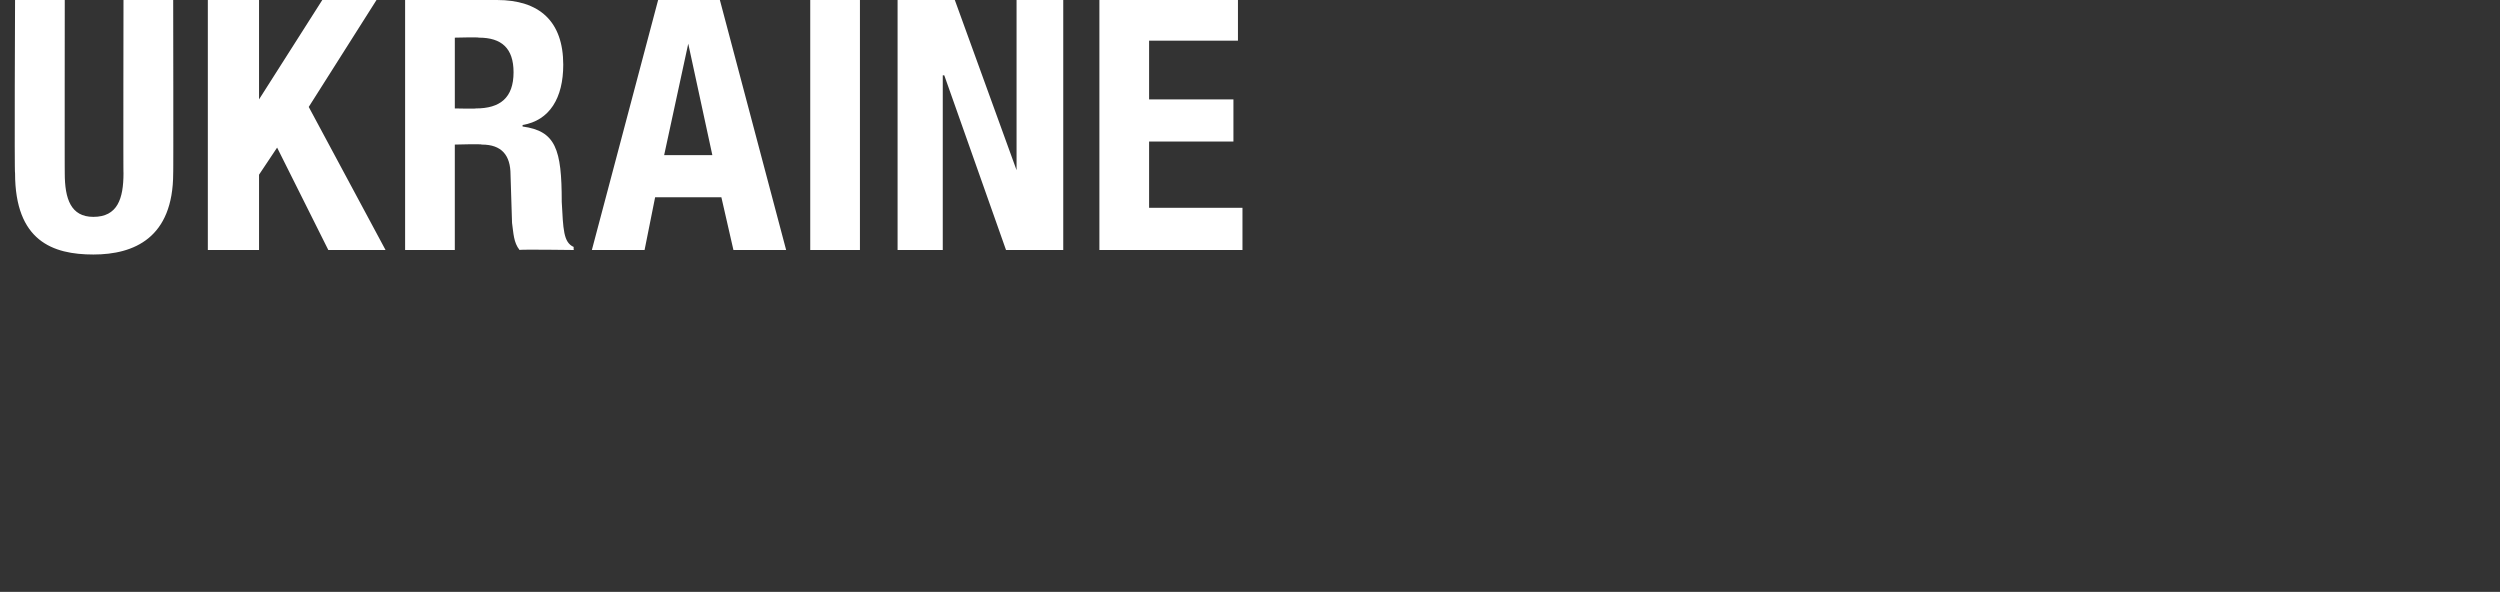 <svg xmlns="http://www.w3.org/2000/svg" version="1.1" width="166px" height="39.3px" viewBox="0 0 166 39.3"><rect x="0" y="0" width="166" height="39.3" fill="#333333" stroke="none"/><desc>ukraine</desc><defs/><g id="Polygon197833"><path d="m4.3 0c0 0-.01 11.55 0 11.5c0 1.7.4 2.9 1.9 2.9c1.6 0 2-1.2 2-2.9c-.02.05 0-11.5 0-11.5l3.3 0c0 0 .02 11.55 0 11.5c0 4.3-2.6 5.4-5.3 5.4c-2.7 0-5.2-.9-5.2-5.4c-.05.05 0-11.5 0-11.5l3.3 0zm12.9 0l0 6.6l0 0l4.2-6.6l3.6 0l-4.5 7.1l5.1 9.5l-3.8 0l-3.4-6.8l-1.2 1.8l0 5l-3.4 0l0-16.6l3.4 0zm13 7.2c0 0 1.38.03 1.4 0c1.6 0 2.5-.7 2.5-2.4c0-1.6-.8-2.3-2.3-2.3c-.03-.04-1.6 0-1.6 0l0 4.7zm-3.3-7.2c0 0 6.12 0 6.1 0c2.8 0 4.4 1.4 4.4 4.3c0 2.2-.9 3.7-2.7 4c0 0 0 .1 0 .1c2.2.3 2.6 1.5 2.6 5c.1 1.8.1 2.7.8 3c-.03.01 0 .2 0 .2c0 0-3.64-.05-3.6 0c-.4-.5-.4-1.1-.5-1.8c0 0-.1-3.2-.1-3.2c0-1.3-.6-2-1.9-2c-.02-.05-1.8 0-1.8 0l0 7l-3.3 0l0-16.6zm16.8 0l4.1 0l4.4 16.6l-3.5 0l-.8-3.5l-4.4 0l-.7 3.5l-3.5 0l4.4-16.6zm.4 10.3l3.2 0l-1.6-7.4l0 0l-1.6 7.4zm9.7 6.3l0-16.6l3.3 0l0 16.6l-3.3 0zm9.6-16.6l4.1 11.3l0 0l0-11.3l3.1 0l0 16.6l-3.8 0l-4.1-11.6l-.1 0l0 11.6l-3 0l0-16.6l3.8 0zm18.8 0l0 2.7l-5.9 0l0 3.9l5.6 0l0 2.8l-5.6 0l0 4.4l6.2 0l0 2.8l-9.5 0l0-16.6l9.2 0z" stroke="none" fill="#fff"/></g></svg>